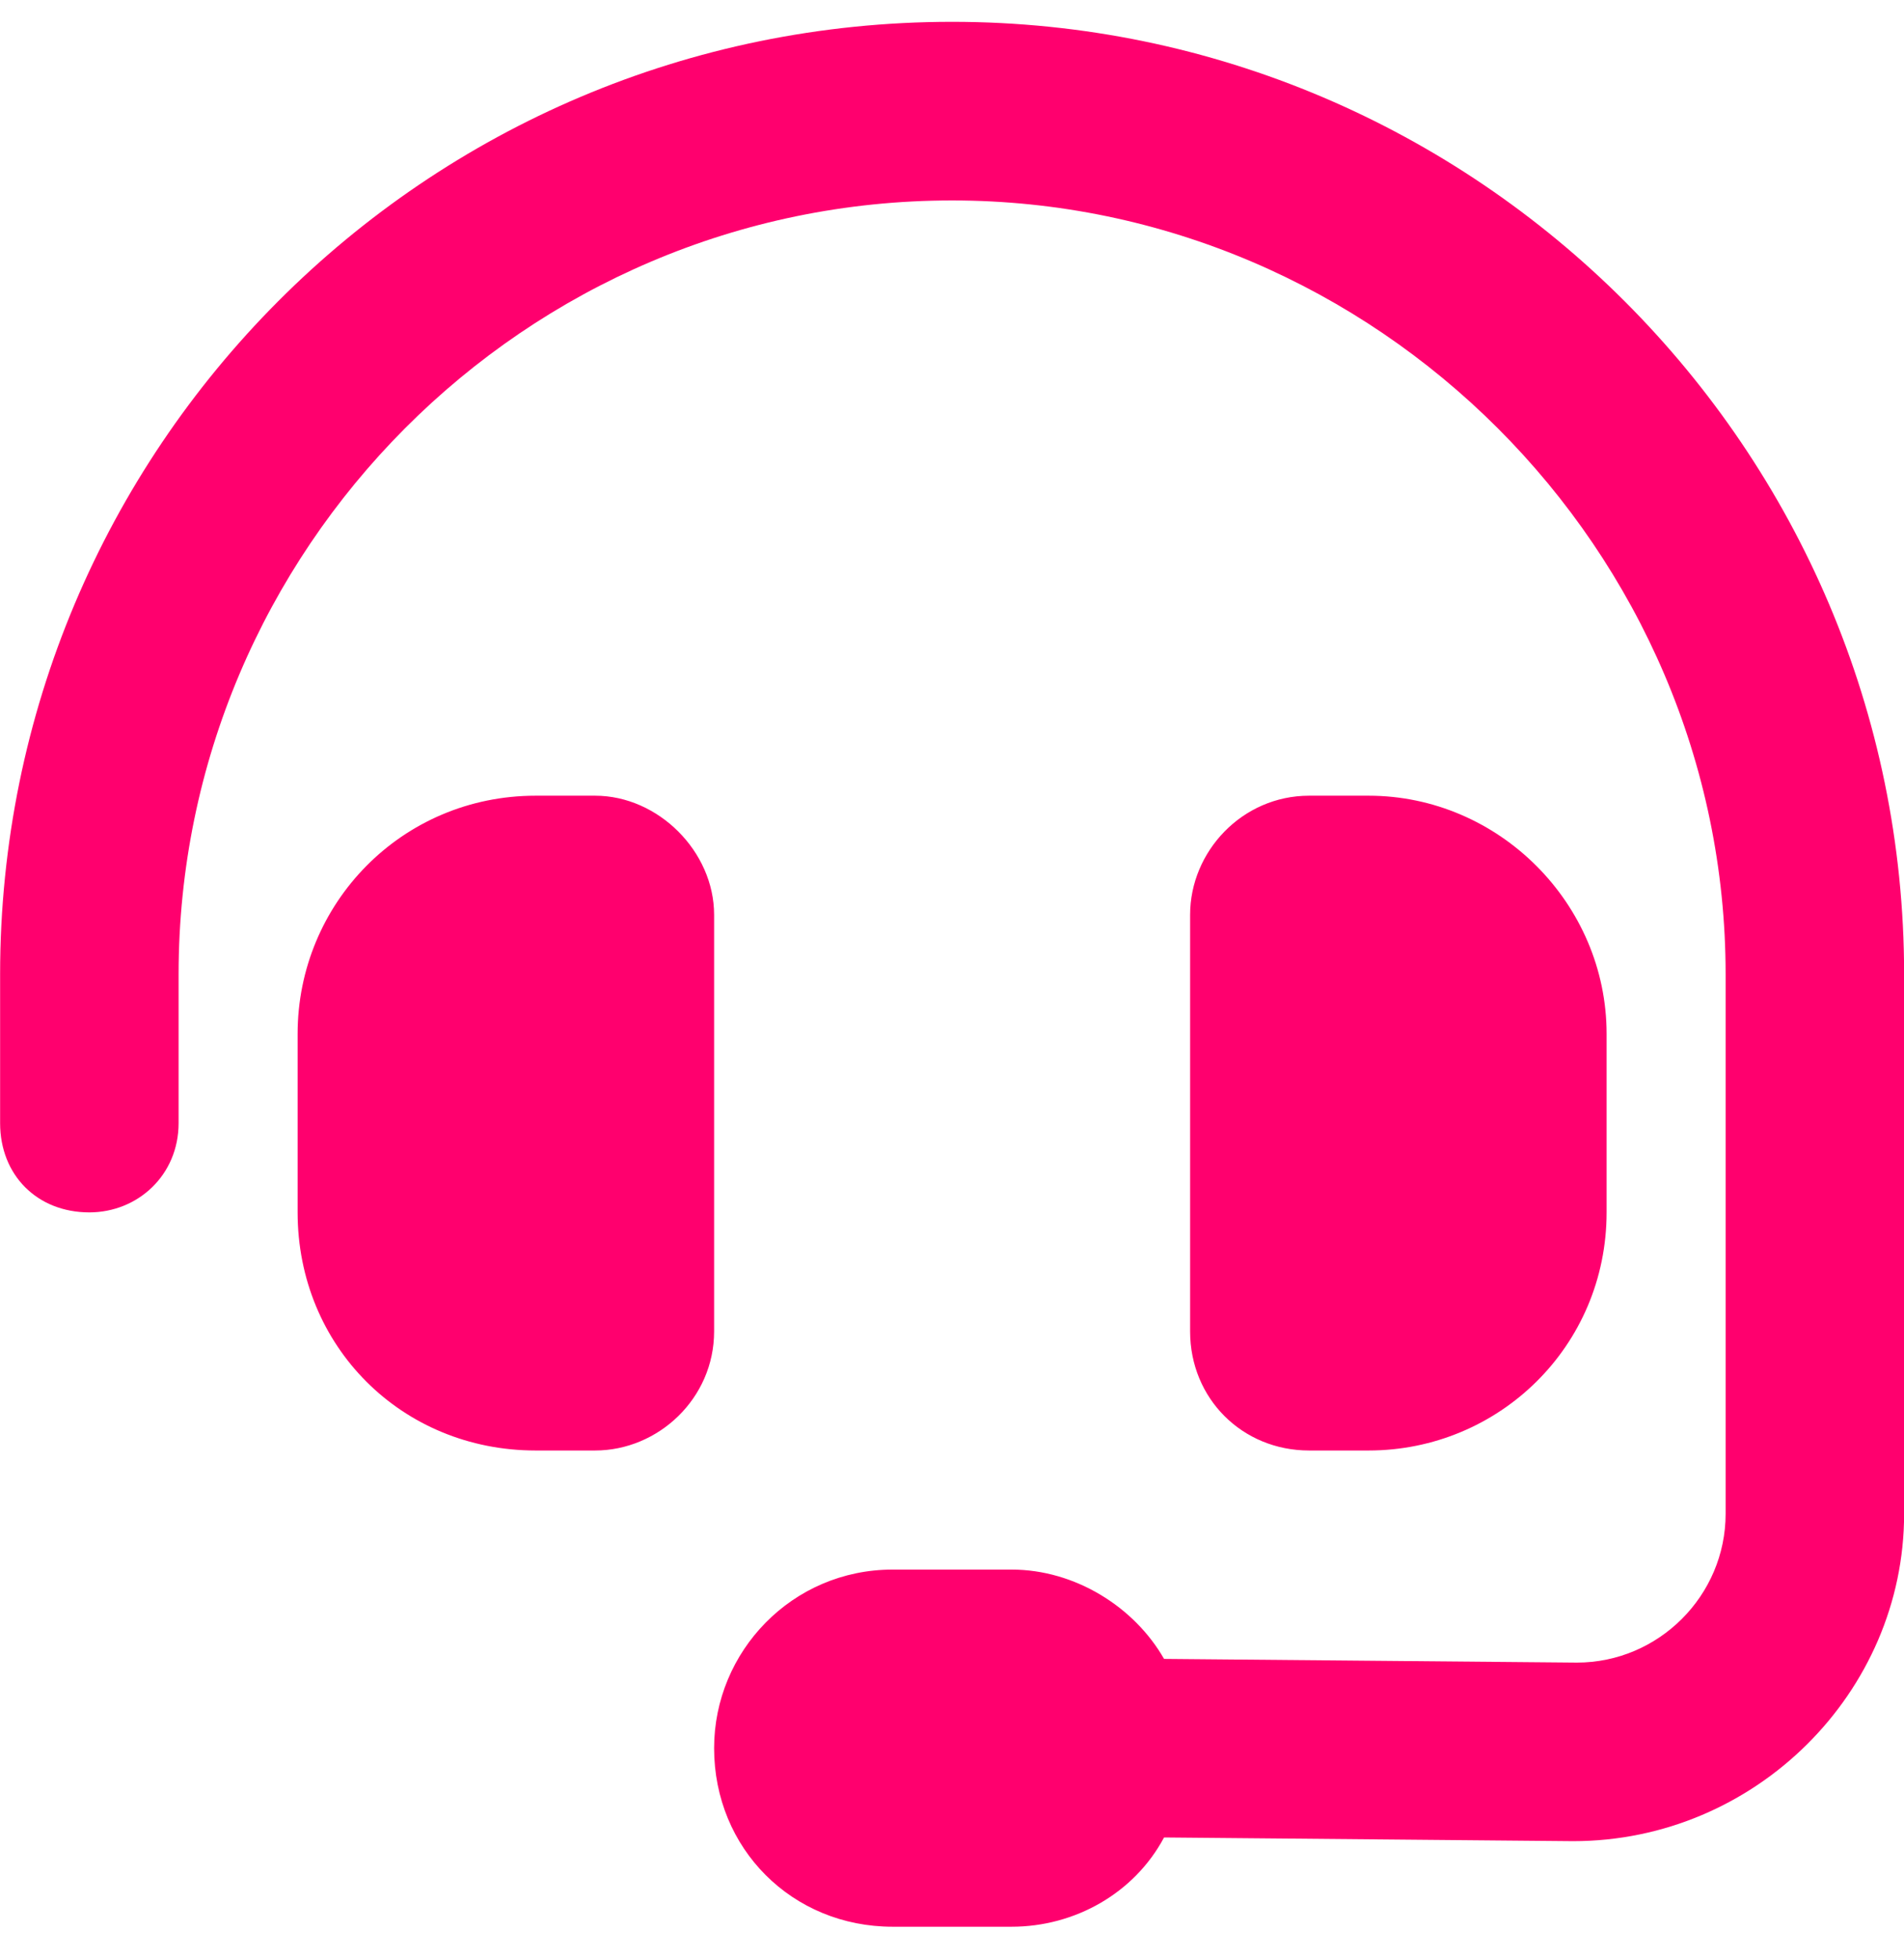 <svg width="35" height="36" viewBox="0 0 35 36" fill="none" xmlns="http://www.w3.org/2000/svg">
<path d="M17.502 3.683C9.641 3.683 3.283 10.108 3.283 17.901V20.636C3.283 21.593 2.531 22.276 1.642 22.276C0.685 22.276 0.002 21.593 0.002 20.636V17.901C0.002 8.263 7.795 0.401 17.502 0.401C27.14 0.401 35.002 8.263 35.002 17.901V27.814C35.002 31.095 32.267 33.829 28.918 33.829L21.398 33.761C20.851 34.786 19.758 35.401 18.596 35.401H16.408C14.562 35.401 13.127 33.966 13.127 32.12C13.127 30.343 14.562 28.839 16.408 28.839H18.596C19.758 28.839 20.851 29.523 21.398 30.48L28.986 30.548C30.49 30.548 31.721 29.317 31.721 27.814V17.901C31.721 10.108 25.295 3.683 17.502 3.683ZM9.846 14.62H10.939C12.101 14.62 13.127 15.646 13.127 16.808V24.464C13.127 25.694 12.101 26.651 10.939 26.651H9.846C7.385 26.651 5.471 24.737 5.471 22.276V18.995C5.471 16.602 7.385 14.62 9.846 14.62ZM25.158 14.62C27.551 14.62 29.533 16.602 29.533 18.995V22.276C29.533 24.737 27.551 26.651 25.158 26.651H24.064C22.834 26.651 21.877 25.694 21.877 24.464V16.808C21.877 15.646 22.834 14.62 24.064 14.62H25.158Z" fill="#FF006E"/>
</svg>
